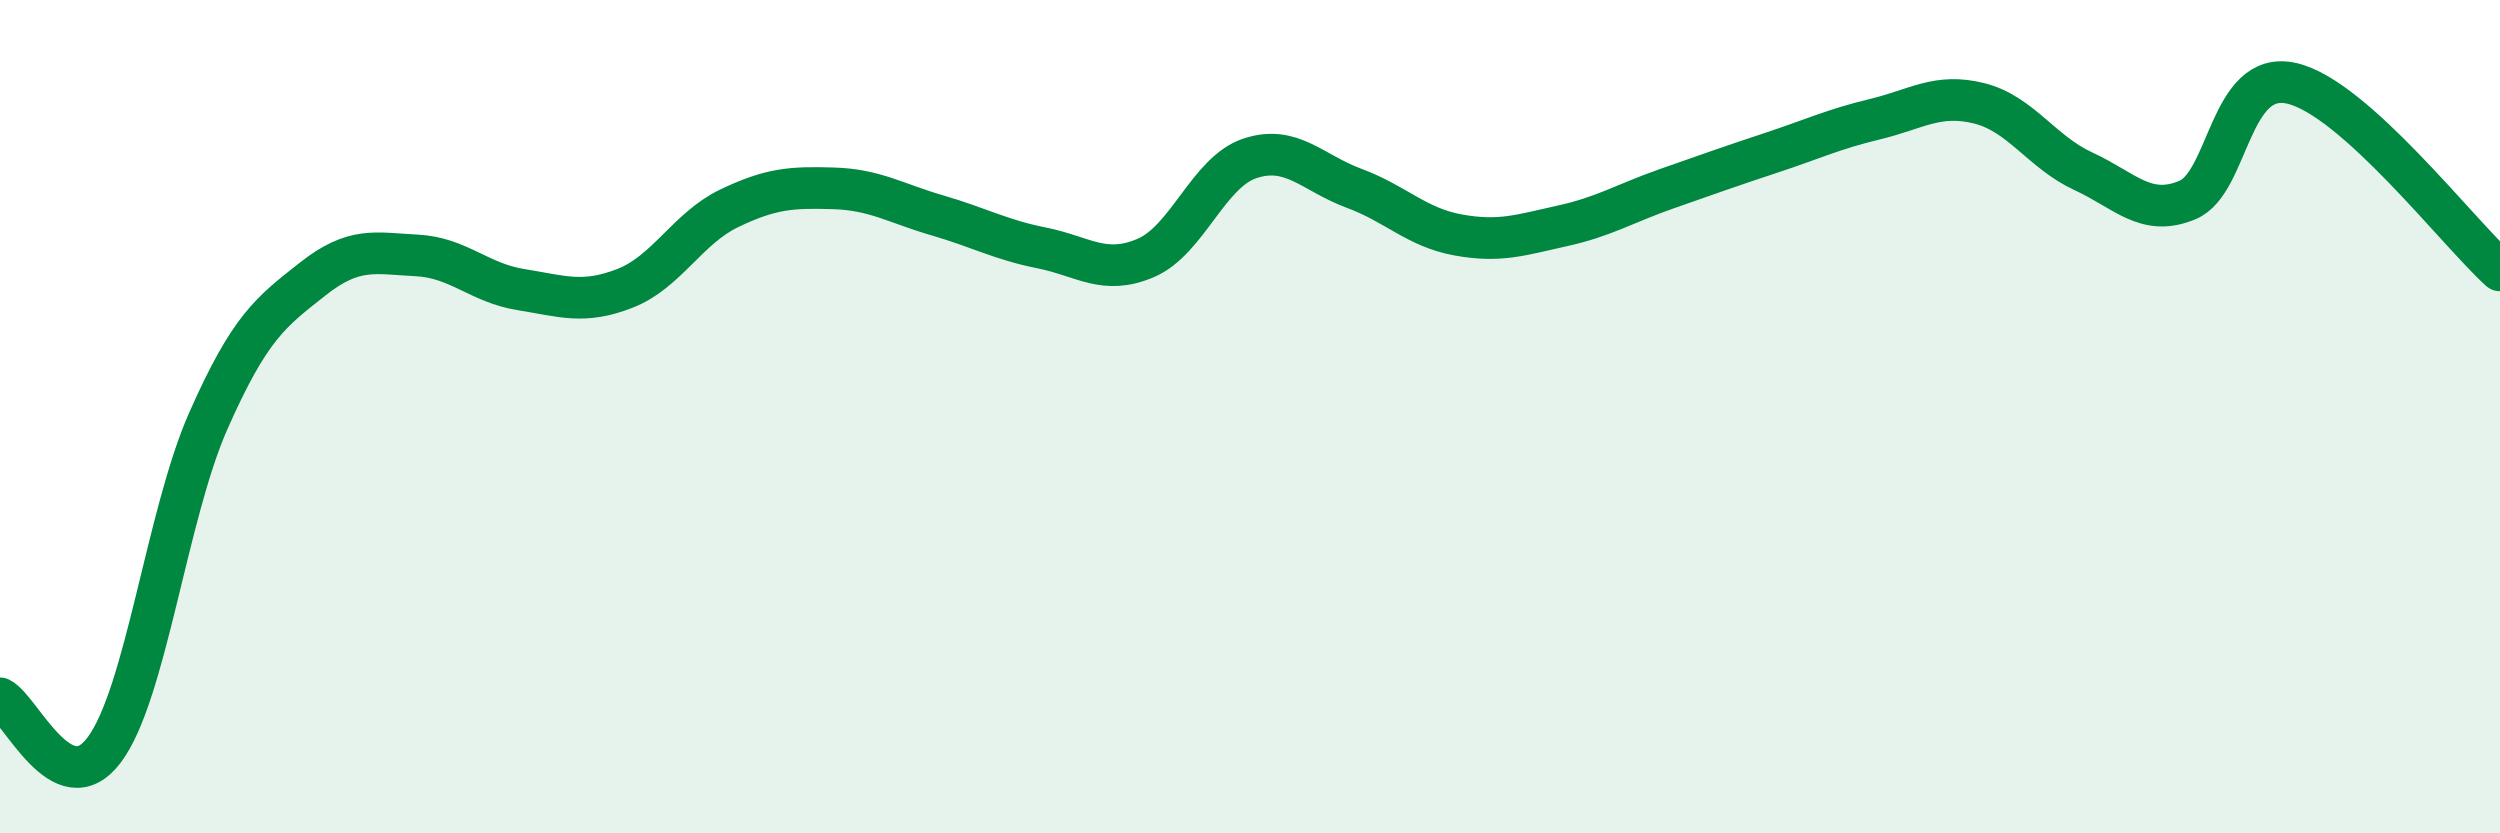 
    <svg width="60" height="20" viewBox="0 0 60 20" xmlns="http://www.w3.org/2000/svg">
      <path
        d="M 0,16.76 C 0.5,17.01 1.5,19.33 2.5,18 C 3.5,16.67 4,12.36 5,10.1 C 6,7.84 6.5,7.49 7.5,6.7 C 8.5,5.91 9,6.08 10,6.13 C 11,6.18 11.5,6.79 12.5,6.95 C 13.5,7.11 14,7.31 15,6.92 C 16,6.53 16.5,5.48 17.5,5 C 18.5,4.52 19,4.49 20,4.52 C 21,4.55 21.5,4.88 22.5,5.17 C 23.5,5.46 24,5.75 25,5.95 C 26,6.15 26.5,6.62 27.5,6.19 C 28.5,5.76 29,4.13 30,3.8 C 31,3.47 31.5,4.15 32.5,4.52 C 33.5,4.89 34,5.46 35,5.64 C 36,5.82 36.5,5.64 37.5,5.42 C 38.5,5.2 39,4.88 40,4.53 C 41,4.18 41.5,4 42.5,3.67 C 43.5,3.34 44,3.1 45,2.86 C 46,2.62 46.5,2.23 47.5,2.48 C 48.5,2.73 49,3.65 50,4.11 C 51,4.57 51.5,5.22 52.5,4.8 C 53.5,4.38 53.5,1.66 55,2 C 56.5,2.34 59,5.59 60,6.49L60 20L0 20Z"
        fill="#008740"
        opacity="0.1"
        stroke-linecap="round"
        stroke-linejoin="round"
      />
      <path
        d="M 0,16.76 C 0.5,17.01 1.5,19.33 2.5,18 C 3.5,16.67 4,12.36 5,10.1 C 6,7.84 6.5,7.49 7.5,6.7 C 8.5,5.91 9,6.08 10,6.13 C 11,6.18 11.5,6.79 12.5,6.95 C 13.5,7.11 14,7.31 15,6.92 C 16,6.53 16.5,5.48 17.5,5 C 18.5,4.52 19,4.49 20,4.52 C 21,4.55 21.5,4.88 22.5,5.17 C 23.5,5.46 24,5.75 25,5.95 C 26,6.15 26.5,6.62 27.5,6.19 C 28.5,5.76 29,4.13 30,3.8 C 31,3.47 31.5,4.15 32.5,4.52 C 33.5,4.89 34,5.46 35,5.64 C 36,5.82 36.5,5.64 37.5,5.42 C 38.5,5.2 39,4.88 40,4.53 C 41,4.18 41.5,4 42.5,3.67 C 43.5,3.34 44,3.1 45,2.86 C 46,2.62 46.5,2.23 47.5,2.48 C 48.5,2.73 49,3.65 50,4.11 C 51,4.57 51.5,5.22 52.5,4.8 C 53.5,4.38 53.5,1.66 55,2 C 56.5,2.34 59,5.59 60,6.49"
        stroke="#008740"
        stroke-width="1"
        fill="none"
        stroke-linecap="round"
        stroke-linejoin="round"
      />
    </svg>
  